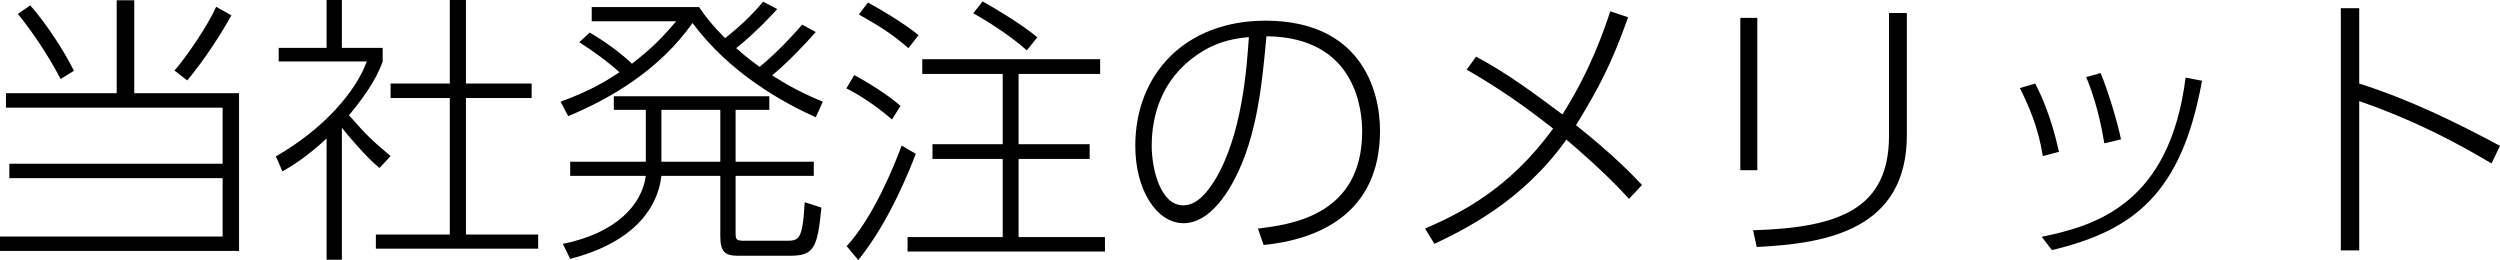 <?xml version="1.0" encoding="utf-8"?>
<!-- Generator: Adobe Illustrator 15.0.0, SVG Export Plug-In . SVG Version: 6.00 Build 0)  -->
<!DOCTYPE svg PUBLIC "-//W3C//DTD SVG 1.1//EN" "http://www.w3.org/Graphics/SVG/1.1/DTD/svg11.dtd">
<svg version="1.1" id="レイヤー_1" xmlns="http://www.w3.org/2000/svg" xmlns:xlink="http://www.w3.org/1999/xlink" x="0px"
	 y="0px" width="282.43px" height="29.374px" viewBox="0 0 282.43 29.374" enable-background="new 0 0 282.43 29.374"
	 xml:space="preserve">
<path d="M15.167,0.032v10.495h11.839V28.35H0v-1.631h25.15v-6.592H1.056v-1.632H25.15v-6.335H0.672v-1.632h12.511V0.032H15.167z
	 M6.847,8.928c-1.408-2.72-3.264-5.44-4.832-7.36l1.408-0.96C5.215,2.656,7.199,5.664,8.351,8L6.847,8.928z M19.71,7.968
	c1.28-1.44,3.808-5.12,4.704-7.2l1.728,0.96c-1.024,1.856-2.88,4.832-4.992,7.359L19.71,7.968z"/>
<path d="M42.879,18.975c-1.375-1.056-3.775-3.903-4.255-4.543v14.911h-1.728V15.647c-2.432,2.24-4.032,3.168-4.992,3.712
	l-0.736-1.696c5.375-3.072,9.023-7.296,10.271-10.719h-9.952V5.408h5.408V0h1.728v5.408h4.607v1.536
	c-0.768,2.24-2.464,4.447-3.808,6.08c2.08,2.335,2.464,2.72,4.704,4.607L42.879,18.975z M52.638,0v9.439h7.424v1.632h-7.424v15.423
	h8.16v1.6H42.463v-1.6h8.351V11.071h-6.688V9.439h6.688V0H52.638z"/>
<path d="M92.158,3.616c-1.12,1.28-3.136,3.424-4.928,4.896c1.504,0.96,3.072,1.888,5.728,2.976l-0.8,1.76
	c-3.583-1.6-9.727-4.959-13.919-10.655c-3.68,5.216-9.055,8.448-14.047,10.527l-0.864-1.632c3.583-1.312,5.343-2.464,6.655-3.328
	c-1.152-1.056-2.88-2.336-4.543-3.392l1.184-1.088c1.888,1.088,3.84,2.592,4.768,3.52c1.248-0.992,2.848-2.208,4.991-4.8h-9.535V0.8
	h12.127c0.928,1.375,1.664,2.208,2.944,3.52c1.504-1.216,2.848-2.4,4.288-4.128l1.6,0.832c-0.672,0.736-2.432,2.656-4.64,4.416
	c1.216,1.088,2.368,1.919,2.656,2.112c2.016-1.664,3.808-3.616,4.8-4.768L92.158,3.616z M83.103,12.415v5.856h8.832v1.6h-8.832
	v6.463c0,0.768,0.096,0.864,1.024,0.864h4.576c1.568,0,1.952,0,2.208-4.352l1.888,0.608c-0.448,4.543-0.832,5.439-3.552,5.439
	h-5.888c-1.472,0-1.984-0.48-1.984-2.176v-6.848h-6.655c-0.48,4.127-3.744,7.711-10.303,9.375l-0.832-1.695
	c6.047-1.217,8.927-4.416,9.375-7.68h-8.543v-1.6h8.543v-5.856h-3.616v-1.536H86.91v1.536H83.103z M81.375,12.415h-6.655v5.856
	h6.655V12.415z"/>
<path d="M100.768,13.503c-0.992-0.896-3.296-2.624-5.152-3.52l0.896-1.504c1.536,0.832,3.872,2.272,5.216,3.488L100.768,13.503z
	 M95.648,27.807c3.008-3.232,5.439-9.216,6.208-11.36l1.6,0.928c-0.512,1.344-2.912,7.615-6.496,11.999L95.648,27.807z
	 M102.624,5.44c-2.016-1.728-3.136-2.4-5.6-3.808l1.024-1.344c1.312,0.704,3.84,2.176,5.728,3.68L102.624,5.44z M124.286,8.352
	h-9.215v7.936h8.032v1.664h-8.032v8.832h9.759v1.632h-22.302v-1.632h10.751v-8.832h-7.936v-1.664h7.936V8.352h-9.087V6.688h20.094
	V8.352z M115.999,5.696c-1.664-1.536-4.512-3.36-6.048-4.192l1.056-1.344c0.288,0.16,4.224,2.368,6.175,4.063L115.999,5.696z"/>
<path d="M142.111,25.822c3.648-0.447,11.775-1.439,11.775-10.975c0-2.176-0.544-10.655-10.815-10.751
	c-0.512,5.6-1.12,12.319-4.32,17.406c-1.76,2.784-3.552,3.713-5.023,3.713c-3.104,0-5.472-3.809-5.472-8.736
	c0-8.191,5.728-14.143,14.687-14.143c10.751,0,12.959,7.775,12.959,12.415c0,9.472-7.071,12.319-13.151,12.927L142.111,25.822z
	 M135.167,6.24c-3.904,2.72-5.056,6.751-5.056,10.239c0,2.624,0.992,6.719,3.552,6.719c1.024,0,2.176-0.608,3.52-2.751
	c3.168-5.088,3.68-12.959,3.904-16.255C138.815,4.384,136.991,4.96,135.167,6.24z"/>
<path d="M166.751,6.4c3.456,1.824,6.624,4.191,9.76,6.527c3.264-5.152,4.735-9.664,5.407-11.647l2.016,0.672
	c-1.952,5.439-3.264,7.871-5.888,12.191c4.256,3.392,6.367,5.599,7.455,6.751l-1.471,1.568c-1.248-1.344-3.008-3.232-7.072-6.688
	c-5.056,7.104-11.711,10.239-14.911,11.776l-1.056-1.729c3.968-1.729,9.472-4.416,14.463-11.295
	c-3.104-2.463-6.335-4.704-9.759-6.655L166.751,6.4z"/>
<path d="M198.527,19.231h-1.92V2.016h1.92V19.231z M215.422,15.231c0,10.719-9.023,12.287-16.959,12.671l-0.416-1.889
	c9.919-0.287,15.358-2.527,15.358-10.687V1.472h2.017V15.231z"/>
<path d="M230.783,17.631c-0.543-3.392-1.631-5.728-2.592-7.68l1.729-0.512c0.704,1.344,1.824,3.808,2.688,7.711L230.783,17.631z
	 M230.656,26.75c6.079-1.248,14.463-3.711,16.254-17.982l1.856,0.352c-2.304,12.798-7.743,16.927-16.959,19.134L230.656,26.75z
	 M237.727,16.191c-0.608-3.808-1.601-6.432-2.048-7.487l1.632-0.448c0.769,1.824,1.856,5.312,2.304,7.488L237.727,16.191z"/>
<path d="M281.47,18.463c-3.424-2.016-8.127-4.672-14.943-7.04v16.863h-2.08V0.928h2.08v8.511c5.729,1.824,10.879,4.352,15.903,7.04
	L281.47,18.463z"/>
</svg>
